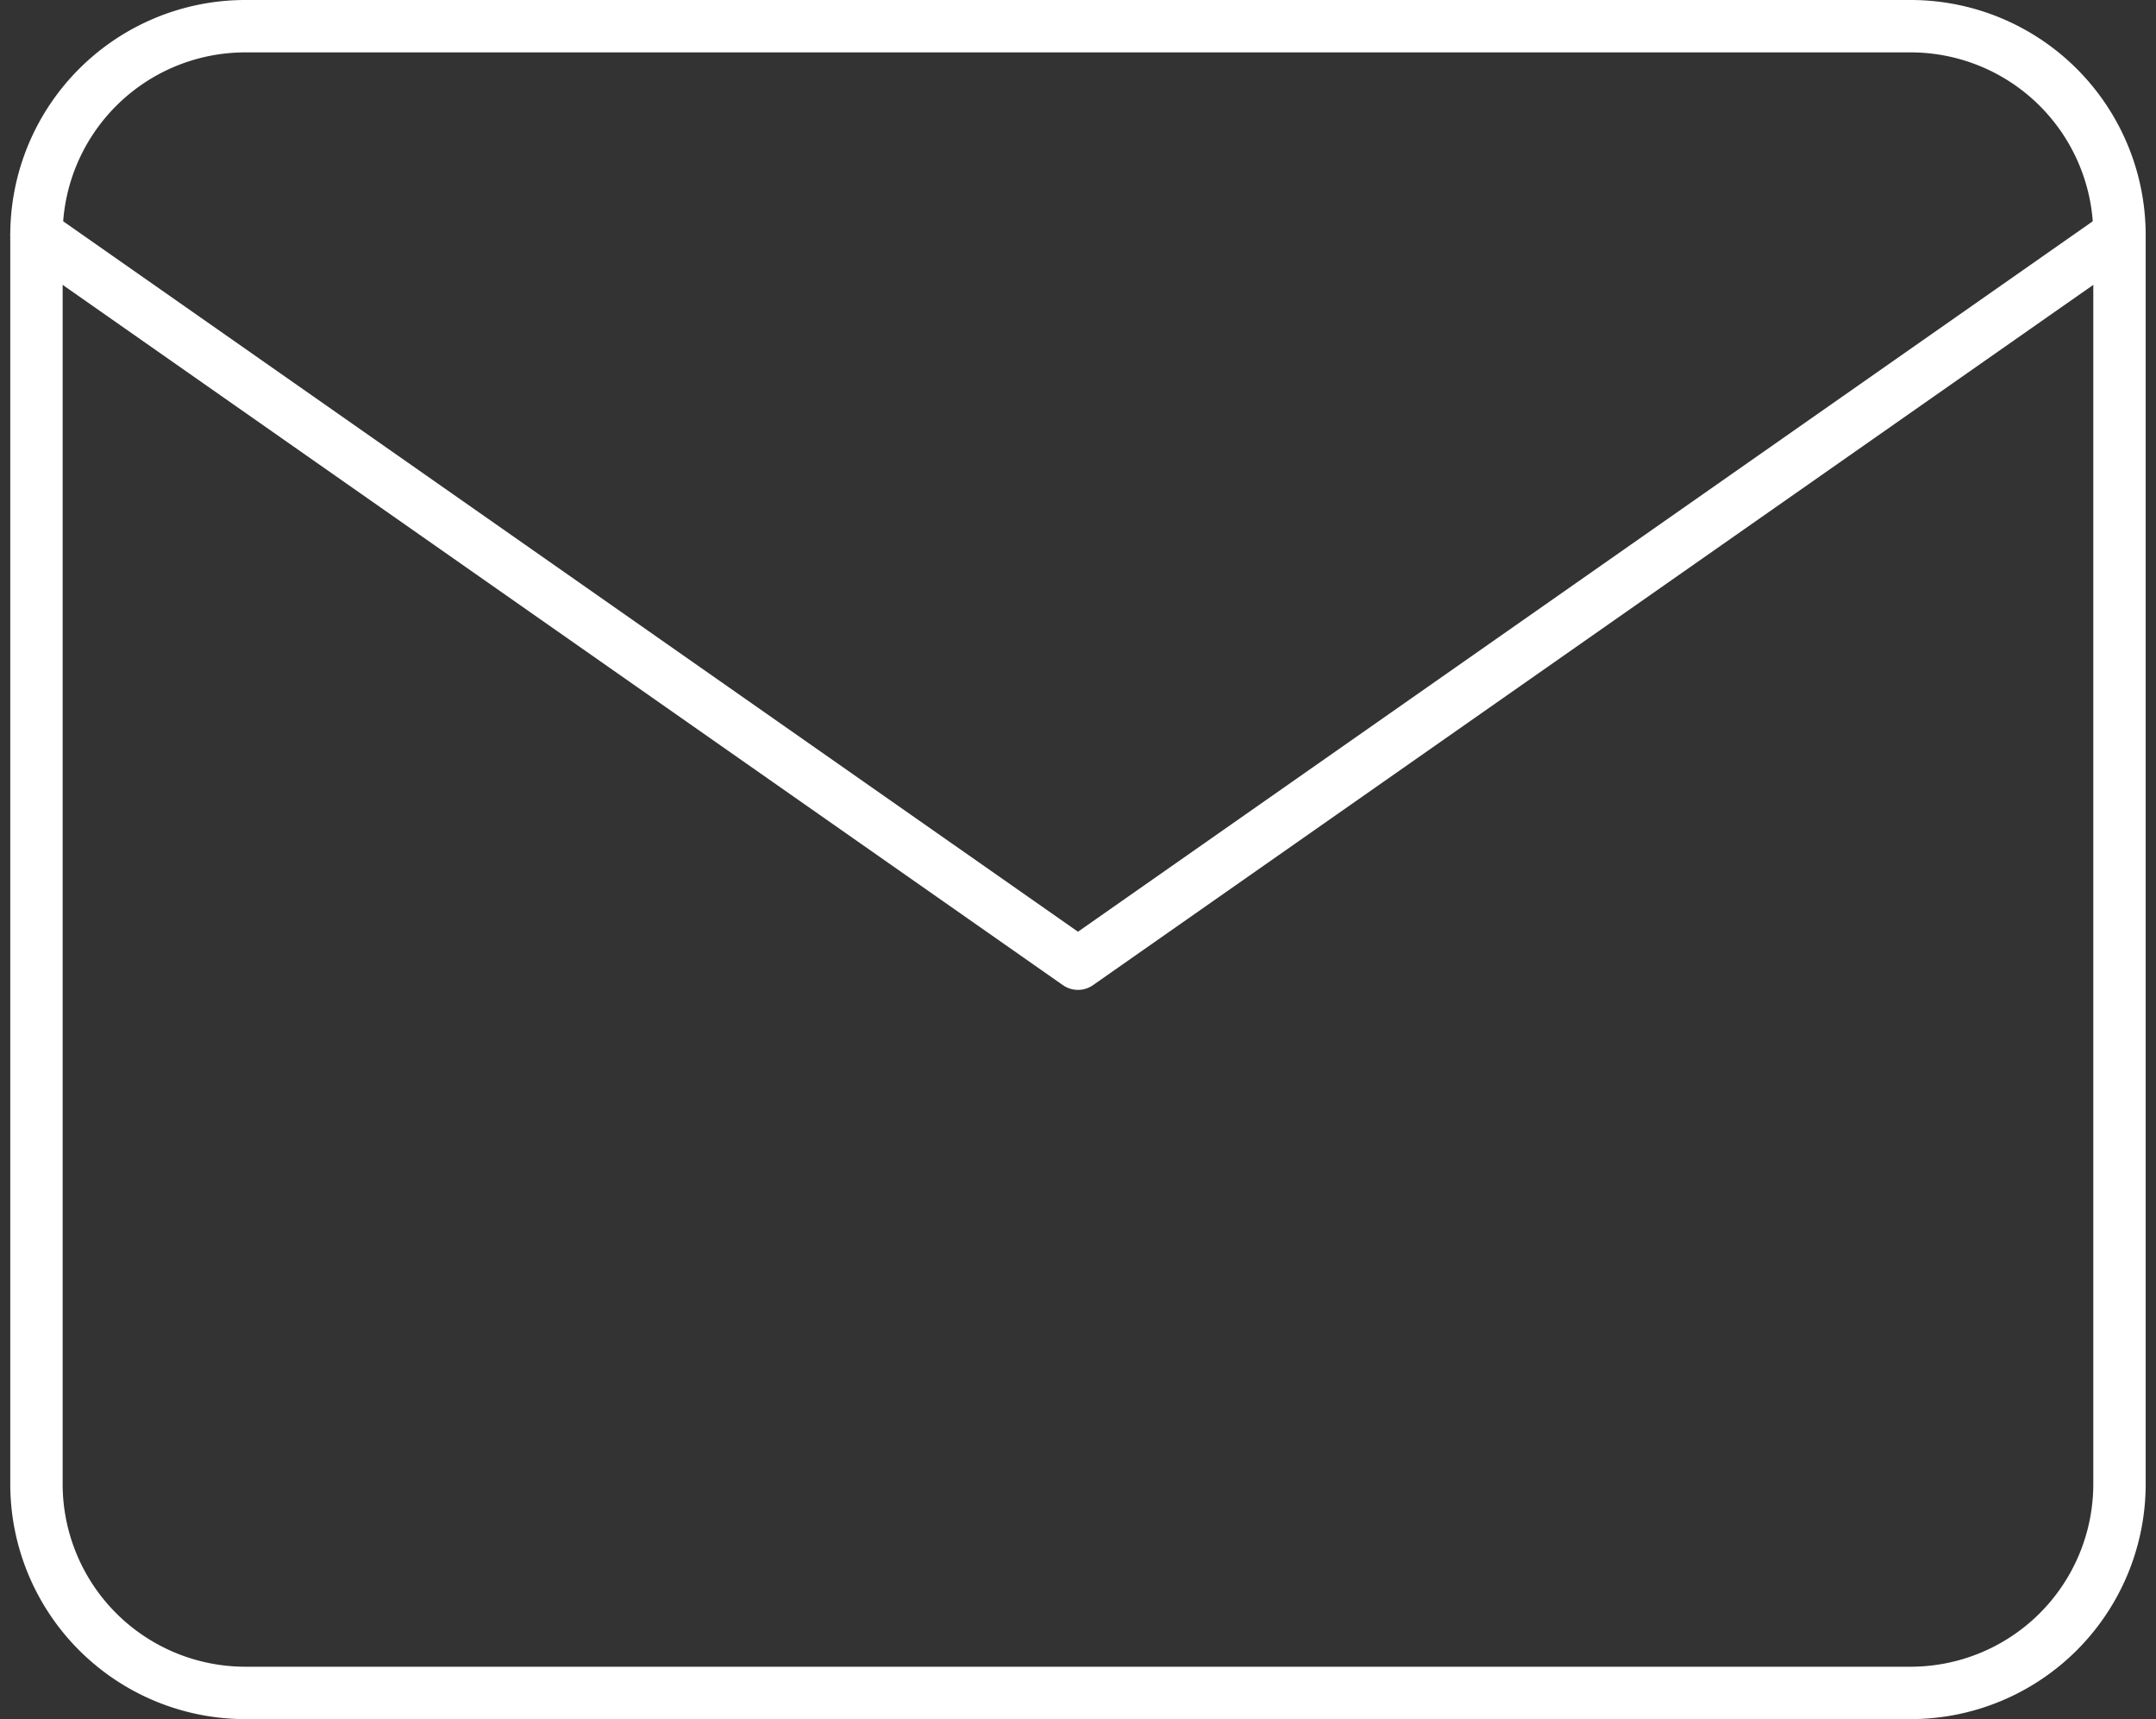 <svg xmlns="http://www.w3.org/2000/svg" width="41.159" height="32.813" viewBox="0 0 41.159 32.813">
  <rect x="0" y="0" width="41.159" height="32.813" fill="#333333" stroke="none"/>
  <g id="Icon_feather-mail" data-name="Icon feather-mail" transform="translate(-2.304 -5.5)">
    <path id="パス_5083" data-name="パス 5083" d="M6.977,6H38.789a3.988,3.988,0,0,1,3.977,3.977v23.86a3.988,3.988,0,0,1-3.977,3.977H6.977A3.988,3.988,0,0,1,3,33.836V9.977A3.988,3.988,0,0,1,6.977,6Z" transform="translate(0 0)" fill="none" stroke="#fff" stroke-linecap="round" stroke-linejoin="round" stroke-width="1"/>
    <path id="パス_5084" data-name="パス 5084" d="M42.766,9,22.883,22.918,3,9" transform="translate(0 0.977)" fill="none" stroke="#fff" stroke-linecap="round" stroke-linejoin="round" stroke-width="1"/>
  </g>
</svg>
